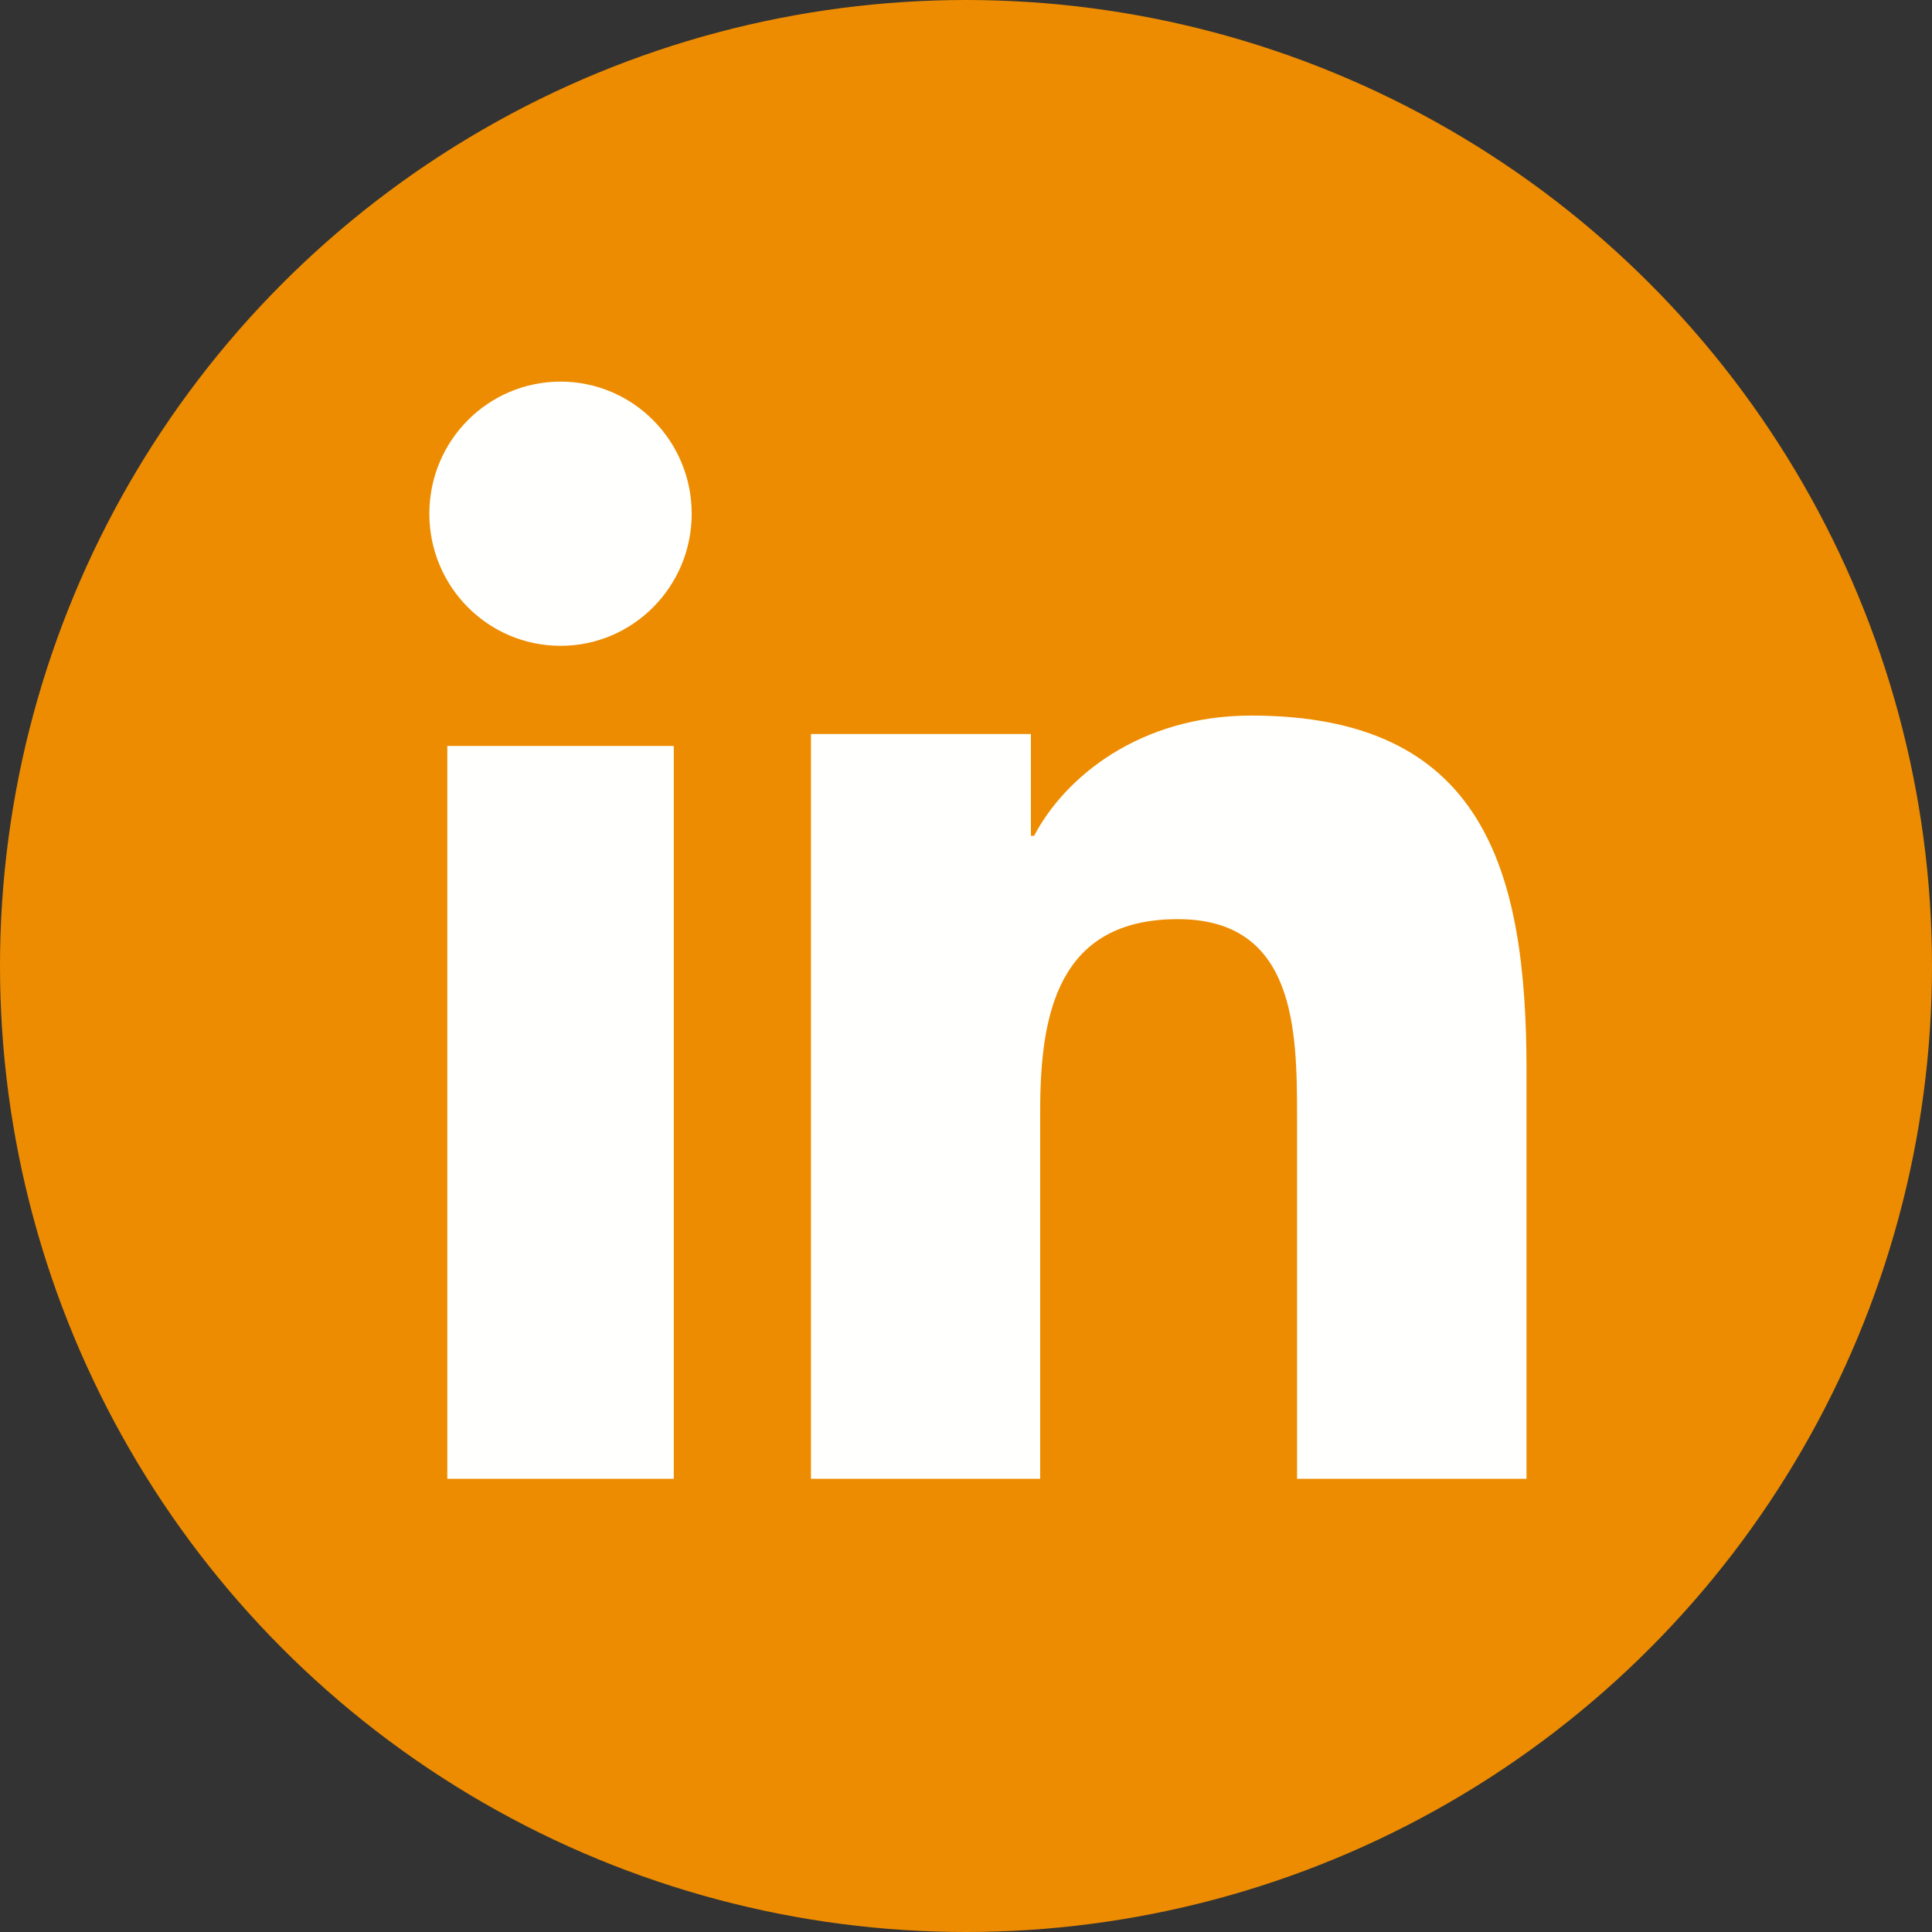 <?xml version="1.0" encoding="UTF-8"?>
<svg width="40px" height="40px" viewBox="0 0 40 40" version="1.1" xmlns="http://www.w3.org/2000/svg" xmlns:xlink="http://www.w3.org/1999/xlink">
    <rect x="0" y="0" width="40" height="40" fill="#333333" stroke="none"/>
    <title>LinkedIn Icon</title>
    <g id="Symbols" stroke="none" stroke-width="1" fill="none" fill-rule="evenodd">
        <g id="LinkedIn-Icon">
            <circle id="Oval" fill="#ED8C00" cx="20" cy="20" r="20"></circle>
            <g id="In-2CRev-PMS-0p5in-R" transform="translate(8.889, 7.901)" fill="#FFFFFE">
                <path d="M2.718,0 C4.216,0 5.432,1.225 5.432,2.734 C5.432,4.245 4.216,5.47 2.718,5.47 C1.213,5.47 0,4.245 0,2.734 C0,1.225 1.213,0 2.718,0 L2.718,0 Z M0.372,22.716 L5.061,22.716 L5.061,7.543 L0.372,7.543 L0.372,22.716 Z" id="Fill-6"></path>
                <path d="M7.901,7.296 L12.455,7.296 L12.455,9.404 L12.521,9.404 C13.155,8.192 14.705,6.914 17.016,6.914 C21.827,6.914 22.716,10.106 22.716,14.259 L22.716,22.716 L17.965,22.716 L17.965,15.217 C17.965,13.429 17.935,11.129 15.497,11.129 C13.024,11.129 12.647,13.077 12.647,15.089 L12.647,22.716 L7.901,22.716 L7.901,7.296" id="Fill-7"></path>
            </g>
        </g>
    </g>
</svg>